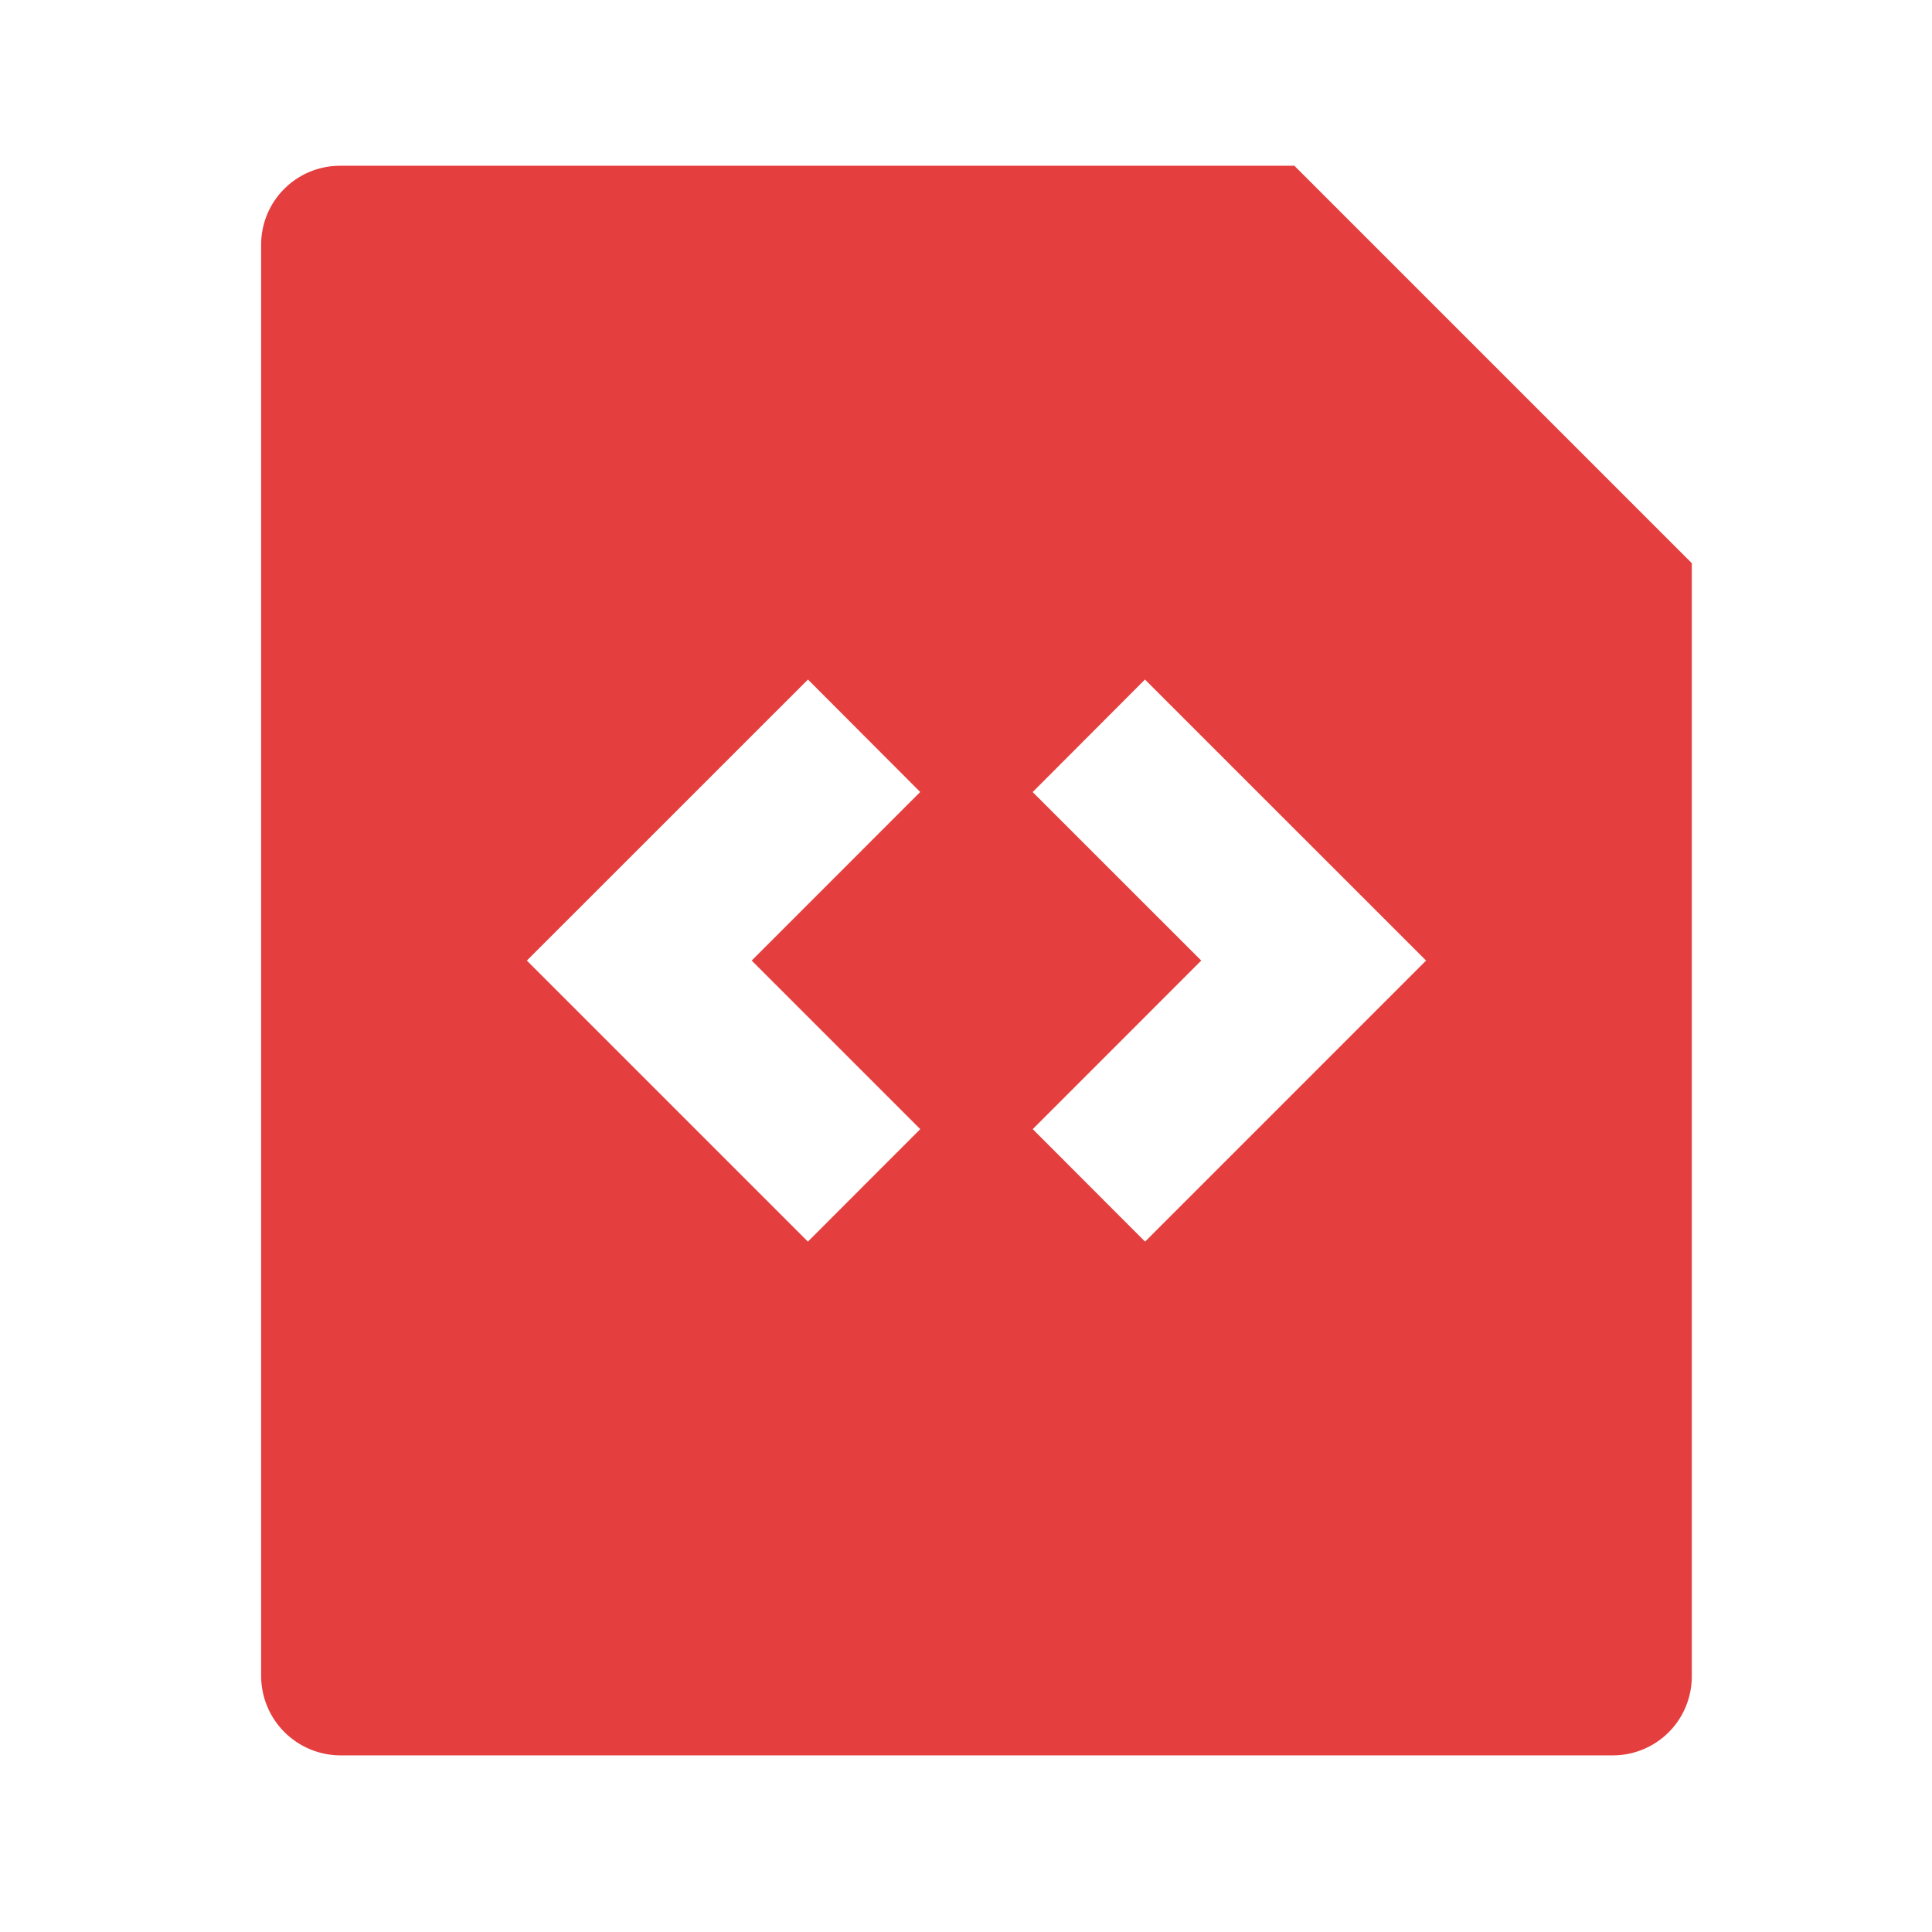 <svg width="79" height="79" viewBox="0 0 79 79" fill="none" xmlns="http://www.w3.org/2000/svg">
<path d="M52.928 6.778L69.178 23.028V68.554C69.177 69.409 68.837 70.229 68.232 70.834C67.627 71.438 66.806 71.778 65.951 71.778H13.905C13.052 71.772 12.235 71.43 11.631 70.827C11.027 70.224 10.685 69.407 10.678 68.554V10.002C10.678 8.221 12.124 6.778 13.905 6.778H52.928ZM58.313 39.278L46.818 27.786L42.226 32.388L49.119 39.278L42.229 46.171L46.822 50.77L58.313 39.278ZM21.543 39.278L33.035 50.77L37.63 46.171L30.737 39.278L37.627 32.385L33.038 27.786L21.543 39.278Z" fill="#E53E3E"/>
</svg>
